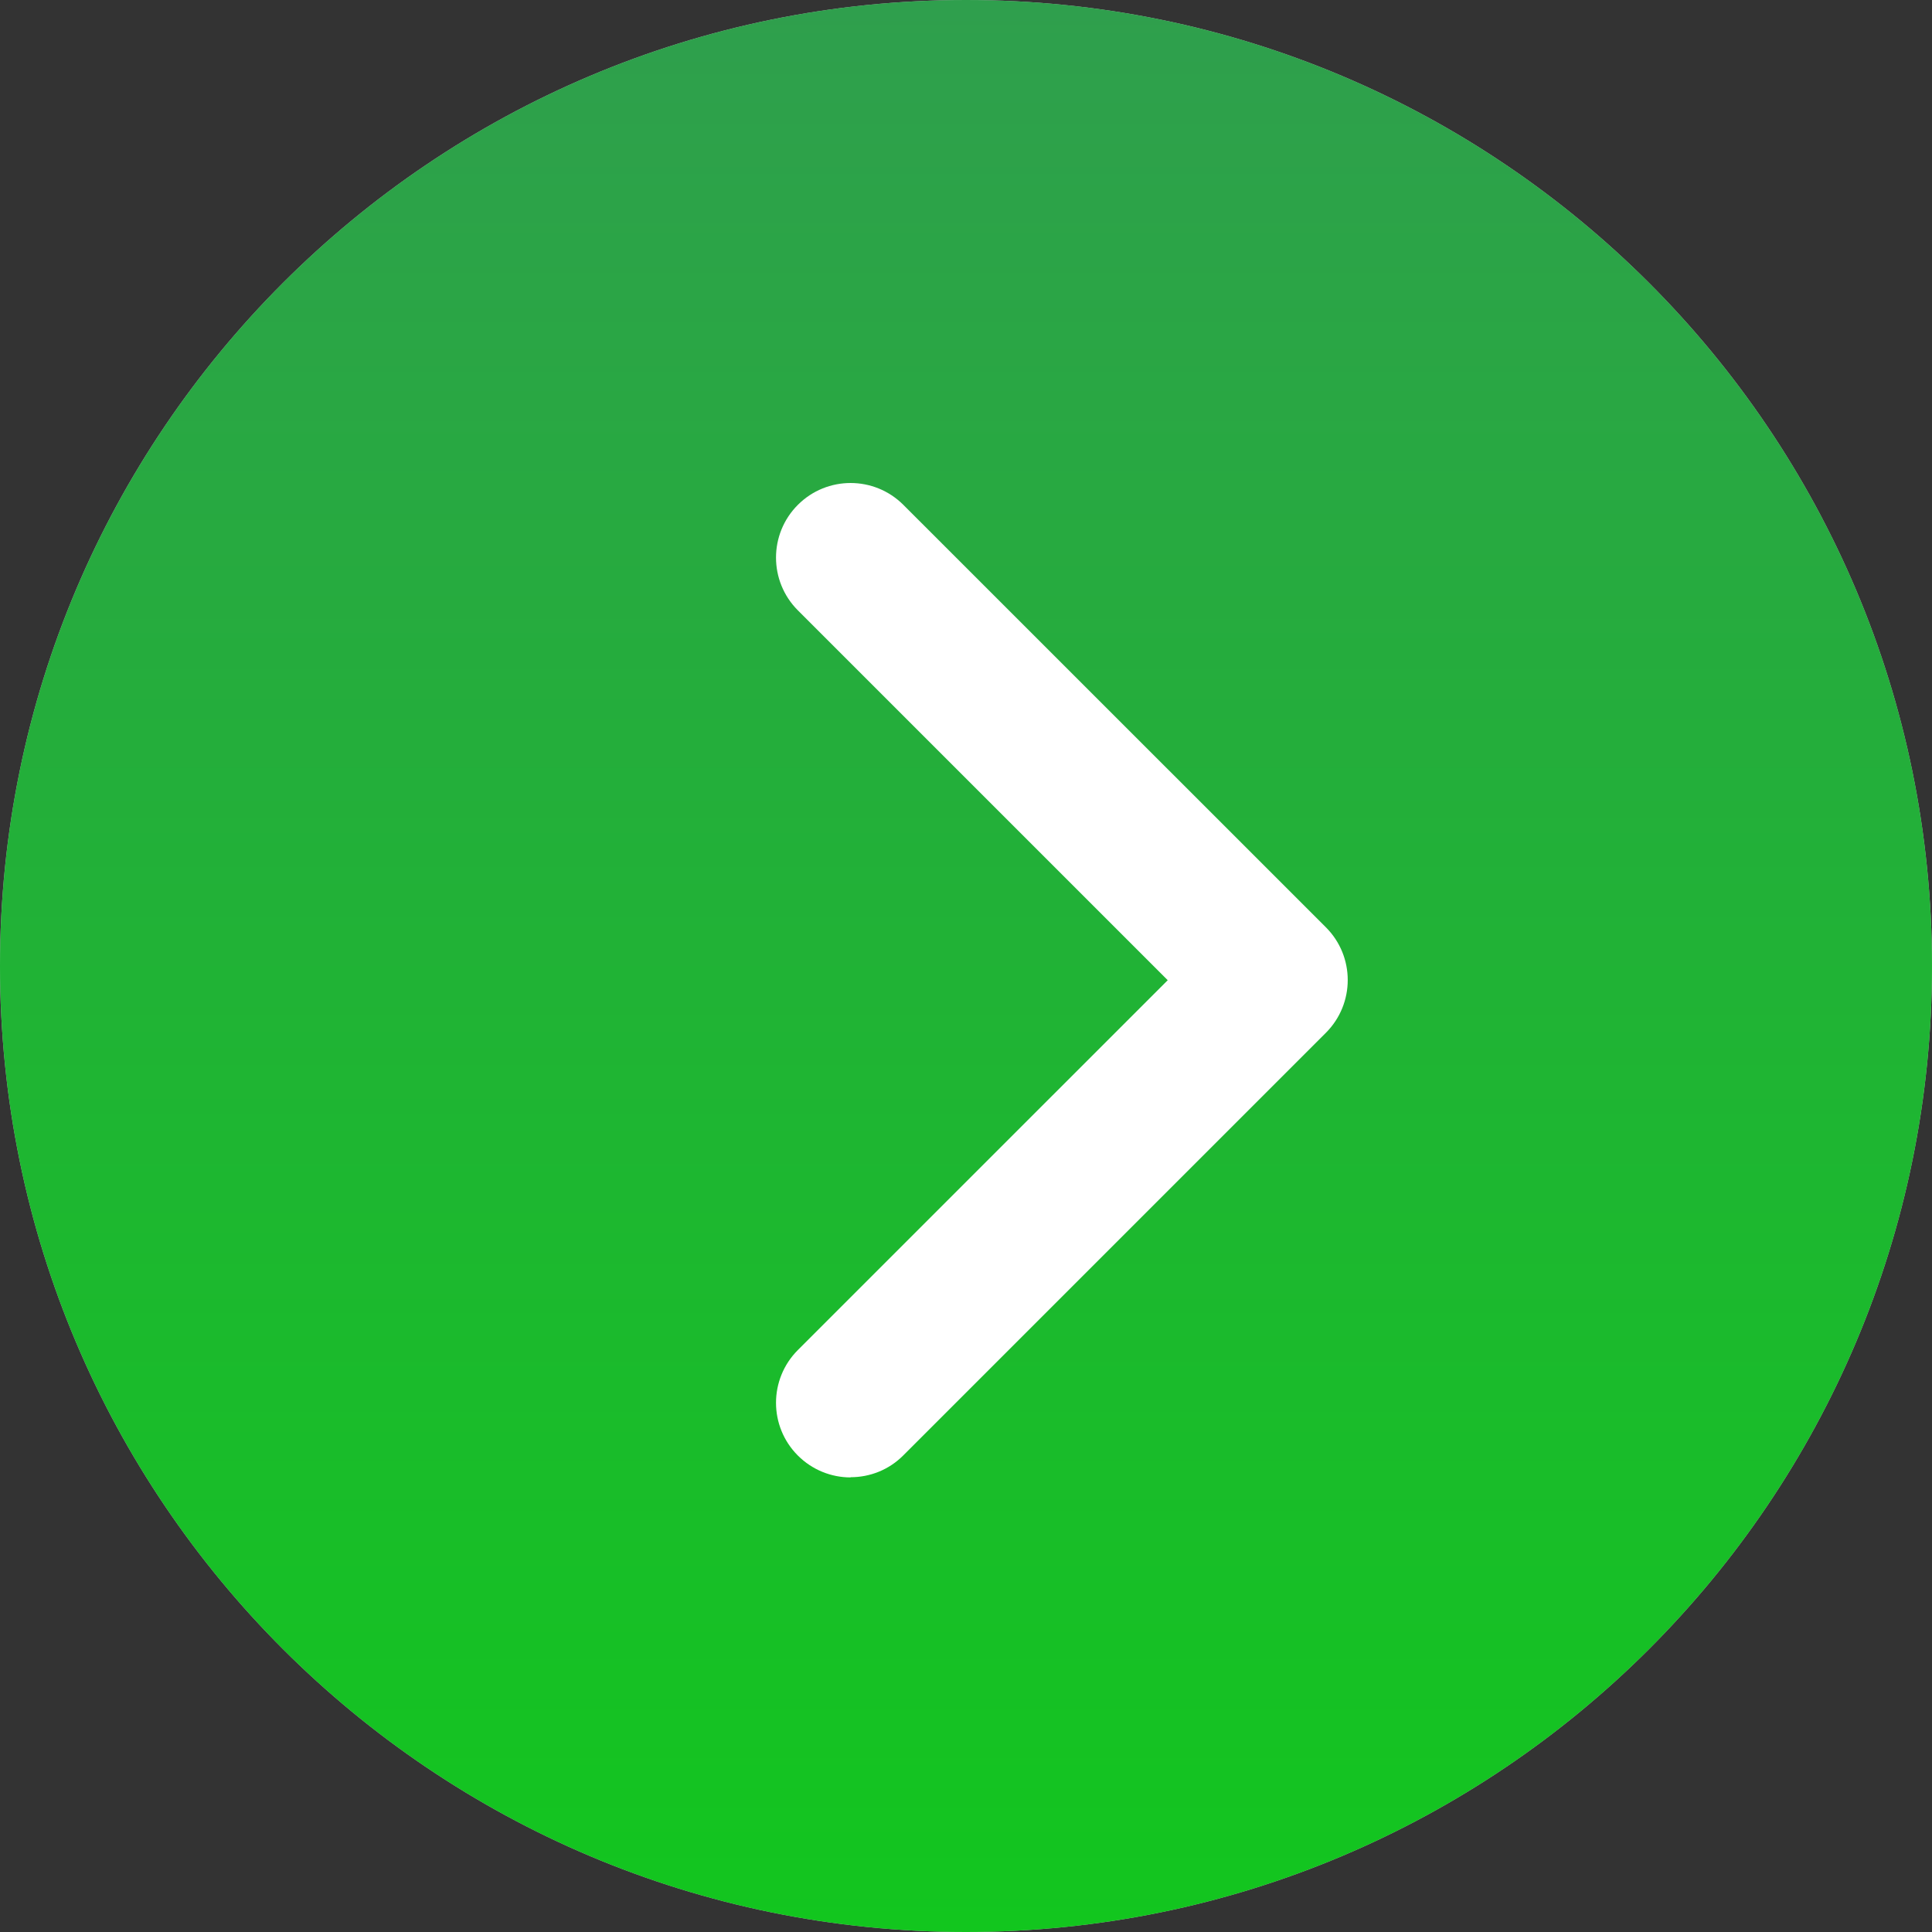 <?xml version="1.0" encoding="UTF-8"?>
<!-- Generated by Pixelmator Pro 3.7.1 -->
<svg width="68" height="68" viewBox="0 0 68 68" xmlns="http://www.w3.org/2000/svg">
    <rect x="0" y="0" width="68" height="68" fill="#333333" stroke="none"/>
    <path id="Path" fill="#bcbcbc" stroke="none" d="M 34 0 L 34 0 C 52.778 0 68 15.222 68 34 L 68 34 C 68 52.778 52.778 68 34 68 L 34 68 C 15.222 68 0 52.778 0 34 L 0 34 C 0 15.222 15.222 0 34 0 Z"/>
    <linearGradient id="linearGradient1" x1="34" y1="0" x2="34" y2="68" gradientUnits="userSpaceOnUse">
        <stop offset="1e-05" stop-color="#2f9f4d" stop-opacity="1"/>
        <stop offset="1" stop-color="#12c61e" stop-opacity="1"/>
    </linearGradient>
    <path id="path1" fill="url(#linearGradient1)" stroke="none" d="M 34 0 L 34 0 C 52.778 0 68 15.222 68 34 L 68 34 C 68 52.778 52.778 68 34 68 L 34 68 C 15.222 68 0 52.778 0 34 L 0 34 C 0 15.222 15.222 0 34 0 Z"/>
    <path id="path2" fill="#ffffff" stroke="none" d="M 29.94 51.993 C 30.612 51.993 31.284 51.738 31.795 51.223 L 46.667 36.351 C 47.692 35.325 47.692 33.663 46.667 32.638 L 31.795 17.769 C 30.769 16.744 29.107 16.744 28.082 17.769 C 27.057 18.794 27.057 20.457 28.082 21.482 L 41.1 34.5 L 28.082 47.517 C 27.057 48.543 27.057 50.205 28.082 51.23 C 28.593 51.741 29.265 52 29.937 52 Z"/>
</svg>
